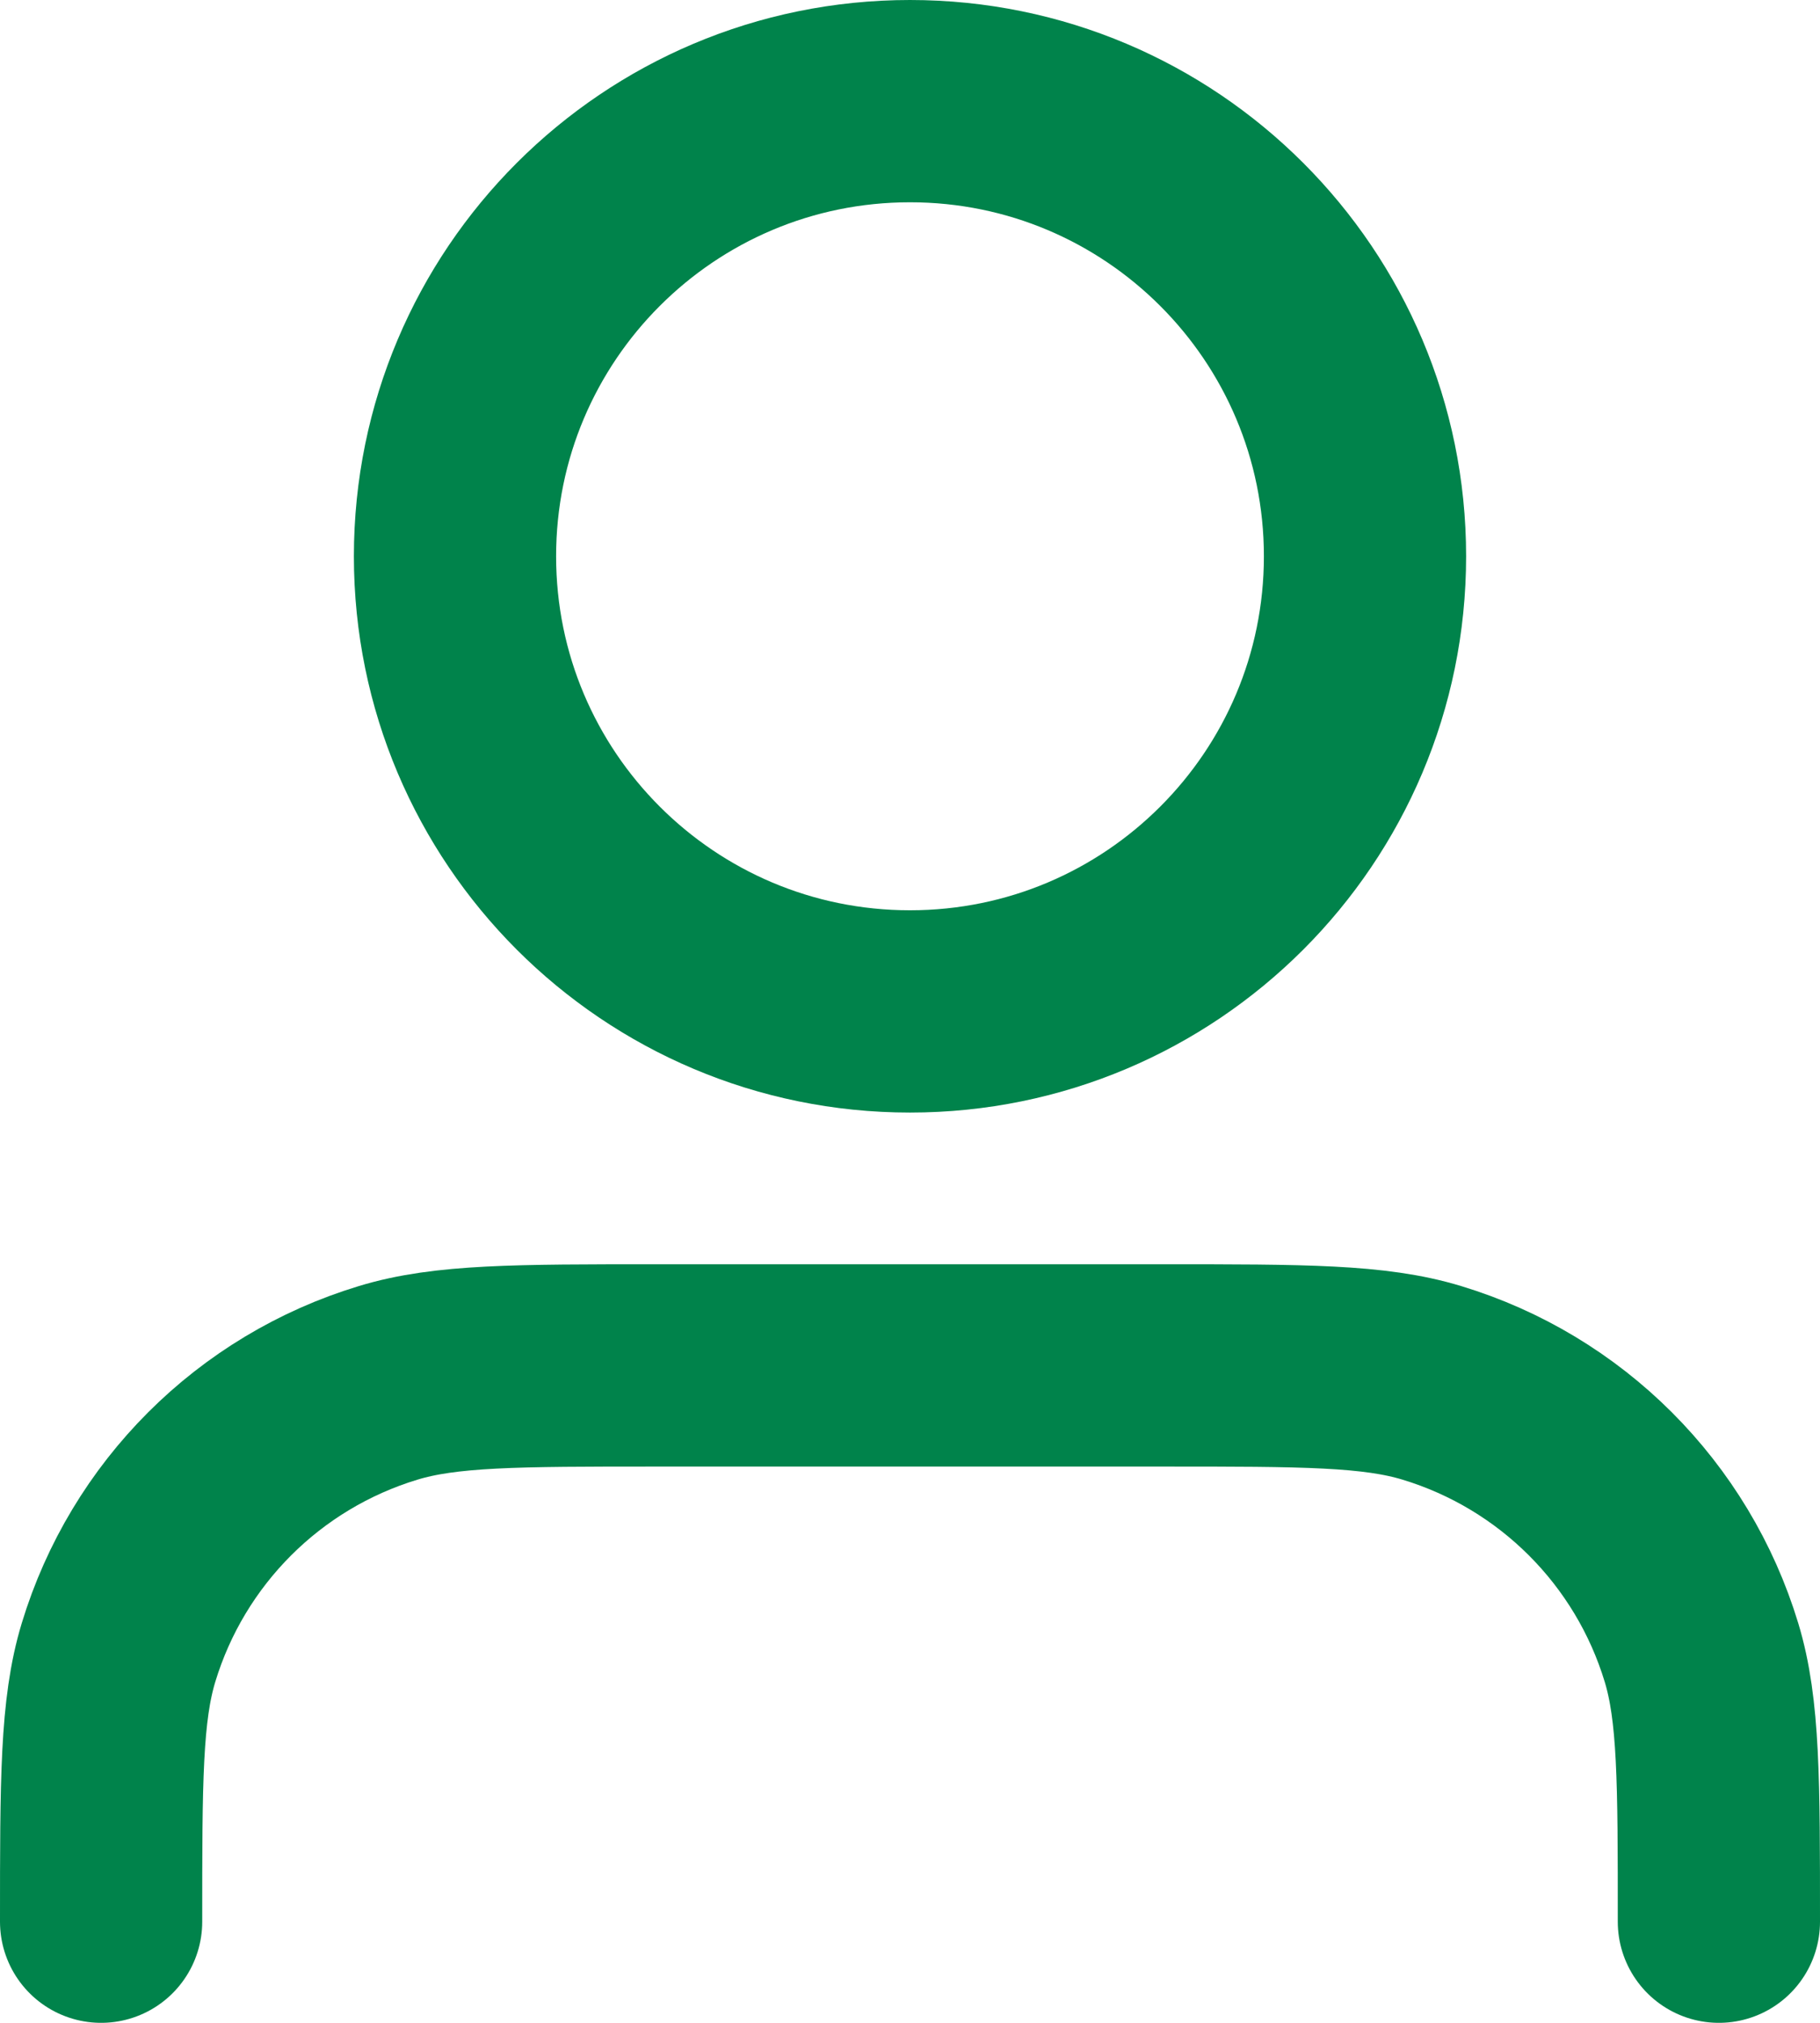 <svg width="36" height="40" viewBox="0 0 36 40" fill="none" xmlns="http://www.w3.org/2000/svg">
<path d="M34 38C34 35.209 34 33.813 33.656 32.678C32.88 30.121 30.879 28.12 28.322 27.345C27.187 27 25.791 27 23 27H13C10.209 27 8.813 27 7.678 27.345C5.121 28.12 3.12 30.121 2.344 32.678C2 33.813 2 35.209 2 38M27 11C27 15.971 22.971 20 18 20C13.029 20 9 15.971 9 11C9 6.029 13.029 2 18 2C22.971 2 27 6.029 27 11Z" stroke="#00834B" stroke-width="4" stroke-linecap="round" stroke-linejoin="round"/>
</svg>
